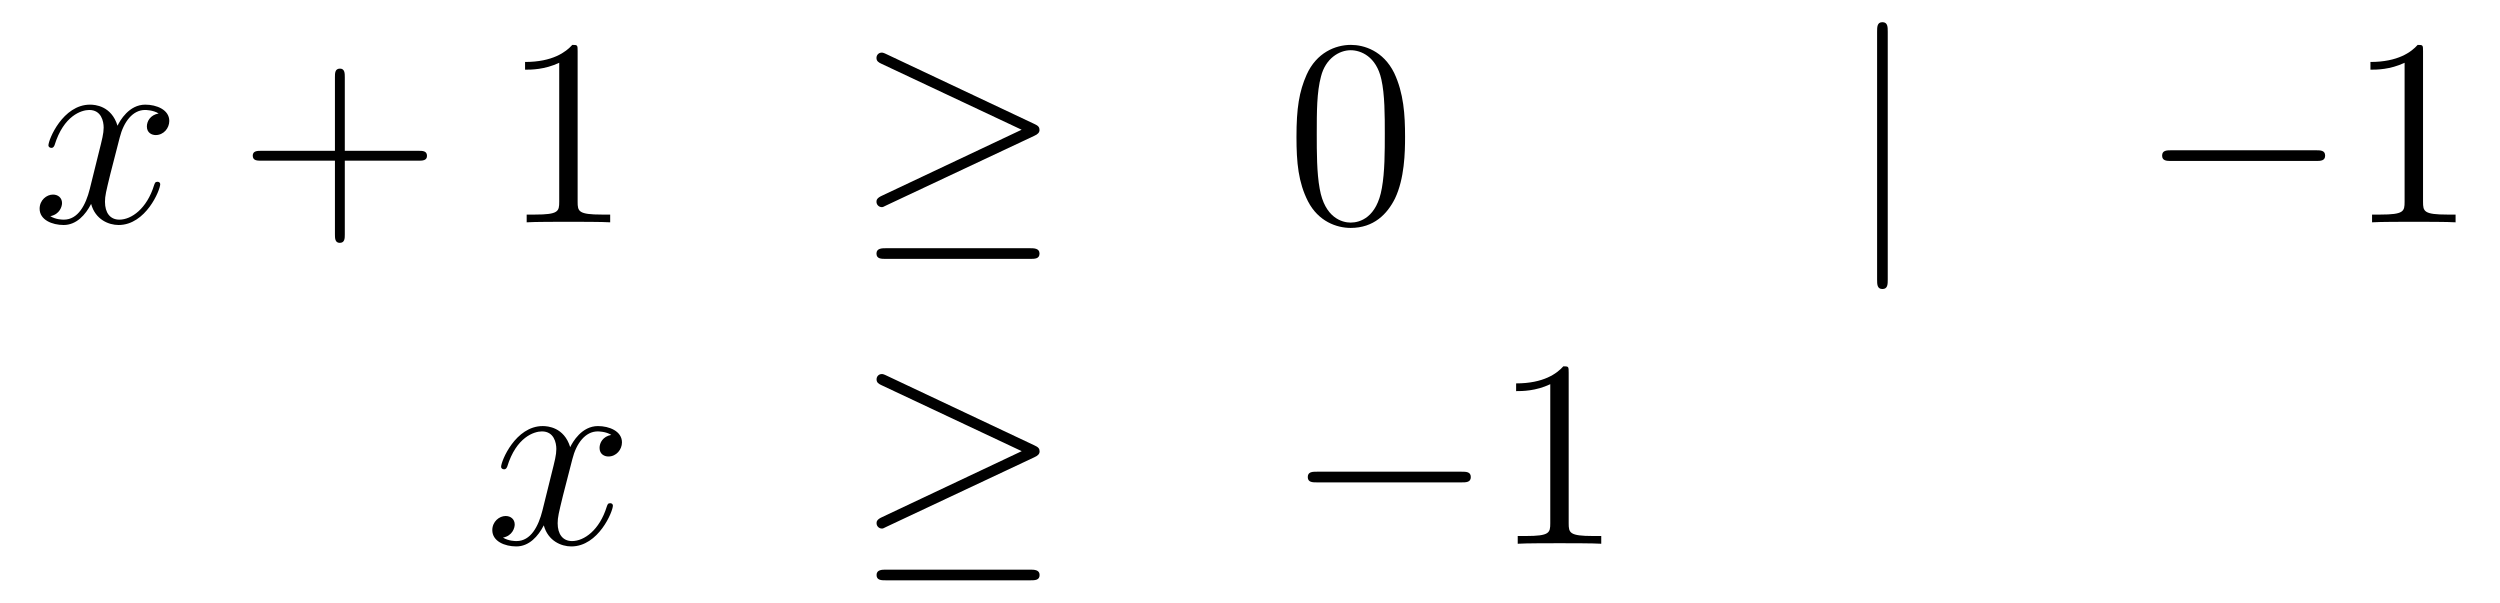 <?xml version='1.0'?>
<!-- This file was generated by dvisvgm 1.14.1 -->
<svg height='27pt' version='1.1' viewBox='0 -27 112 27' width='112pt' xmlns='http://www.w3.org/2000/svg' xmlns:xlink='http://www.w3.org/1999/xlink'>
<g id='page1'>
<g transform='matrix(1 0 0 1 -132 639)'>
<path d='M139.106 -660.917C138.724 -660.846 138.58 -660.559 138.58 -660.332C138.58 -660.045 138.807 -659.949 138.975 -659.949C139.333 -659.949 139.584 -660.26 139.584 -660.582C139.584 -661.085 139.011 -661.312 138.508 -661.312C137.779 -661.312 137.373 -660.594 137.265 -660.367C136.99 -661.264 136.249 -661.312 136.034 -661.312C134.815 -661.312 134.169 -659.746 134.169 -659.483C134.169 -659.435 134.217 -659.375 134.301 -659.375C134.396 -659.375 134.42 -659.447 134.444 -659.495C134.851 -660.822 135.652 -661.073 135.998 -661.073C136.536 -661.073 136.644 -660.571 136.644 -660.284C136.644 -660.021 136.572 -659.746 136.428 -659.172L136.022 -657.534C135.843 -656.817 135.496 -656.16 134.862 -656.16C134.803 -656.16 134.504 -656.16 134.253 -656.315C134.683 -656.399 134.779 -656.757 134.779 -656.901C134.779 -657.14 134.6 -657.283 134.373 -657.283C134.086 -657.283 133.775 -657.032 133.775 -656.65C133.775 -656.148 134.337 -655.92 134.851 -655.92C135.424 -655.92 135.831 -656.375 136.082 -656.865C136.273 -656.16 136.871 -655.92 137.313 -655.92C138.533 -655.92 139.178 -657.487 139.178 -657.749C139.178 -657.809 139.13 -657.857 139.058 -657.857C138.951 -657.857 138.939 -657.797 138.903 -657.702C138.58 -656.65 137.887 -656.16 137.349 -656.16C136.931 -656.16 136.703 -656.47 136.703 -656.96C136.703 -657.223 136.751 -657.415 136.943 -658.204L137.361 -659.829C137.54 -660.547 137.947 -661.073 138.497 -661.073C138.521 -661.073 138.855 -661.073 139.106 -660.917Z' fill-rule='evenodd'/>
<path d='M147.447 -658.801H150.747C150.914 -658.801 151.129 -658.801 151.129 -659.017C151.129 -659.244 150.926 -659.244 150.747 -659.244H147.447V-662.543C147.447 -662.71 147.447 -662.926 147.232 -662.926C147.005 -662.926 147.005 -662.722 147.005 -662.543V-659.244H143.706C143.538 -659.244 143.323 -659.244 143.323 -659.028C143.323 -658.801 143.526 -658.801 143.706 -658.801H147.005V-655.502C147.005 -655.335 147.005 -655.12 147.22 -655.12C147.447 -655.12 147.447 -655.323 147.447 -655.502V-658.801Z' fill-rule='evenodd'/>
<path d='M157.878 -663.702C157.878 -663.978 157.878 -663.989 157.639 -663.989C157.352 -663.667 156.754 -663.224 155.523 -663.224V-662.878C155.798 -662.878 156.395 -662.878 157.053 -663.188V-656.96C157.053 -656.53 157.017 -656.387 155.965 -656.387H155.595V-656.04C155.917 -656.064 157.077 -656.064 157.471 -656.064C157.866 -656.064 159.013 -656.064 159.336 -656.04V-656.387H158.965C157.914 -656.387 157.878 -656.53 157.878 -656.96V-663.702Z' fill-rule='evenodd'/>
<path d='M178.331 -659.913C178.498 -659.985 178.57 -660.068 178.57 -660.176C178.57 -660.296 178.522 -660.367 178.331 -660.451L171.744 -663.559C171.577 -663.643 171.529 -663.643 171.505 -663.643C171.362 -663.643 171.266 -663.535 171.266 -663.404C171.266 -663.26 171.362 -663.201 171.493 -663.141L177.769 -660.188L171.517 -657.235C171.278 -657.128 171.266 -657.032 171.266 -656.96C171.266 -656.829 171.373 -656.721 171.505 -656.721C171.541 -656.721 171.565 -656.721 171.72 -656.805L178.331 -659.913ZM178.152 -654.402C178.355 -654.402 178.57 -654.402 178.57 -654.641C178.57 -654.88 178.319 -654.88 178.139 -654.88H171.696C171.517 -654.88 171.266 -654.88 171.266 -654.641C171.266 -654.402 171.481 -654.402 171.684 -654.402H178.152Z' fill-rule='evenodd'/>
<path d='M194.947 -659.865C194.947 -660.858 194.887 -661.826 194.458 -662.734C193.967 -663.727 193.106 -663.989 192.521 -663.989C191.827 -663.989 190.979 -663.643 190.536 -662.651C190.202 -661.897 190.082 -661.156 190.082 -659.865C190.082 -658.706 190.166 -657.833 190.596 -656.984C191.062 -656.076 191.887 -655.789 192.509 -655.789C193.549 -655.789 194.147 -656.411 194.494 -657.104C194.923 -658 194.947 -659.172 194.947 -659.865ZM192.509 -656.028C192.126 -656.028 191.349 -656.243 191.122 -657.546C190.991 -658.263 190.991 -659.172 190.991 -660.009C190.991 -660.989 190.991 -661.873 191.182 -662.579C191.385 -663.38 191.995 -663.75 192.509 -663.75C192.962 -663.75 193.656 -663.475 193.884 -662.448C194.039 -661.766 194.039 -660.822 194.039 -660.009C194.039 -659.208 194.039 -658.299 193.907 -657.57C193.68 -656.255 192.928 -656.028 192.509 -656.028Z' fill-rule='evenodd'/>
<path d='M216.571 -664.575C216.571 -664.79 216.571 -665.006 216.332 -665.006C216.094 -665.006 216.094 -664.79 216.094 -664.575V-653.482C216.094 -653.267 216.094 -653.052 216.332 -653.052C216.571 -653.052 216.571 -653.267 216.571 -653.482V-664.575Z' fill-rule='evenodd'/>
<path d='M235.748 -658.789C235.951 -658.789 236.166 -658.789 236.166 -659.028C236.166 -659.268 235.951 -659.268 235.748 -659.268H229.28C229.078 -659.268 228.863 -659.268 228.863 -659.028C228.863 -658.789 229.078 -658.789 229.28 -658.789H235.748Z' fill-rule='evenodd'/>
<path d='M240.552 -663.702C240.552 -663.978 240.552 -663.989 240.312 -663.989C240.025 -663.667 239.428 -663.224 238.196 -663.224V-662.878C238.471 -662.878 239.069 -662.878 239.726 -663.188V-656.96C239.726 -656.53 239.69 -656.387 238.638 -656.387H238.268V-656.04C238.591 -656.064 239.75 -656.064 240.145 -656.064C240.54 -656.064 241.687 -656.064 242.01 -656.04V-656.387H241.639C240.587 -656.387 240.552 -656.53 240.552 -656.96V-663.702Z' fill-rule='evenodd'/>
<path d='M159.386 -646.517C159.004 -646.446 158.86 -646.159 158.86 -645.932C158.86 -645.645 159.087 -645.549 159.255 -645.549C159.613 -645.549 159.864 -645.86 159.864 -646.182C159.864 -646.685 159.291 -646.912 158.788 -646.912C158.059 -646.912 157.653 -646.194 157.545 -645.967C157.27 -646.864 156.529 -646.912 156.314 -646.912C155.095 -646.912 154.449 -645.346 154.449 -645.083C154.449 -645.035 154.497 -644.975 154.581 -644.975C154.676 -644.975 154.7 -645.047 154.724 -645.095C155.131 -646.422 155.932 -646.673 156.278 -646.673C156.816 -646.673 156.924 -646.171 156.924 -645.884C156.924 -645.621 156.852 -645.346 156.708 -644.772L156.302 -643.134C156.123 -642.417 155.776 -641.76 155.142 -641.76C155.083 -641.76 154.784 -641.76 154.533 -641.915C154.963 -641.999 155.059 -642.357 155.059 -642.501C155.059 -642.74 154.88 -642.883 154.653 -642.883C154.366 -642.883 154.055 -642.632 154.055 -642.25C154.055 -641.748 154.617 -641.52 155.131 -641.52C155.704 -641.52 156.111 -641.975 156.362 -642.465C156.553 -641.76 157.151 -641.52 157.593 -641.52C158.813 -641.52 159.458 -643.087 159.458 -643.349C159.458 -643.409 159.41 -643.457 159.338 -643.457C159.231 -643.457 159.219 -643.397 159.183 -643.302C158.86 -642.25 158.167 -641.76 157.629 -641.76C157.211 -641.76 156.983 -642.07 156.983 -642.56C156.983 -642.823 157.031 -643.015 157.223 -643.804L157.641 -645.429C157.82 -646.147 158.227 -646.673 158.777 -646.673C158.801 -646.673 159.135 -646.673 159.386 -646.517Z' fill-rule='evenodd'/>
<path d='M178.335 -645.513C178.502 -645.585 178.574 -645.668 178.574 -645.776C178.574 -645.896 178.526 -645.967 178.335 -646.051L171.748 -649.159C171.581 -649.243 171.533 -649.243 171.509 -649.243C171.366 -649.243 171.27 -649.135 171.27 -649.004C171.27 -648.86 171.366 -648.801 171.497 -648.741L177.773 -645.788L171.521 -642.835C171.282 -642.728 171.27 -642.632 171.27 -642.56C171.27 -642.429 171.377 -642.321 171.509 -642.321C171.545 -642.321 171.569 -642.321 171.724 -642.405L178.335 -645.513ZM178.155 -640.002C178.359 -640.002 178.574 -640.002 178.574 -640.241C178.574 -640.48 178.323 -640.48 178.143 -640.48H171.7C171.521 -640.48 171.27 -640.48 171.27 -640.241C171.27 -640.002 171.485 -640.002 171.688 -640.002H178.155Z' fill-rule='evenodd'/>
<path d='M197.473 -644.389C197.677 -644.389 197.892 -644.389 197.892 -644.628C197.892 -644.868 197.677 -644.868 197.473 -644.868H191.007C190.803 -644.868 190.588 -644.868 190.588 -644.628C190.588 -644.389 190.803 -644.389 191.007 -644.389H197.473Z' fill-rule='evenodd'/>
<path d='M202.277 -649.302C202.277 -649.578 202.277 -649.589 202.038 -649.589C201.751 -649.267 201.154 -648.824 199.922 -648.824V-648.478C200.197 -648.478 200.795 -648.478 201.452 -648.788V-642.56C201.452 -642.13 201.416 -641.987 200.364 -641.987H199.994V-641.64C200.316 -641.664 201.476 -641.664 201.87 -641.664C202.265 -641.664 203.413 -641.664 203.736 -641.64V-641.987H203.365C202.313 -641.987 202.277 -642.13 202.277 -642.56V-649.302Z' fill-rule='evenodd'/>
</g>
</g>
</svg>
